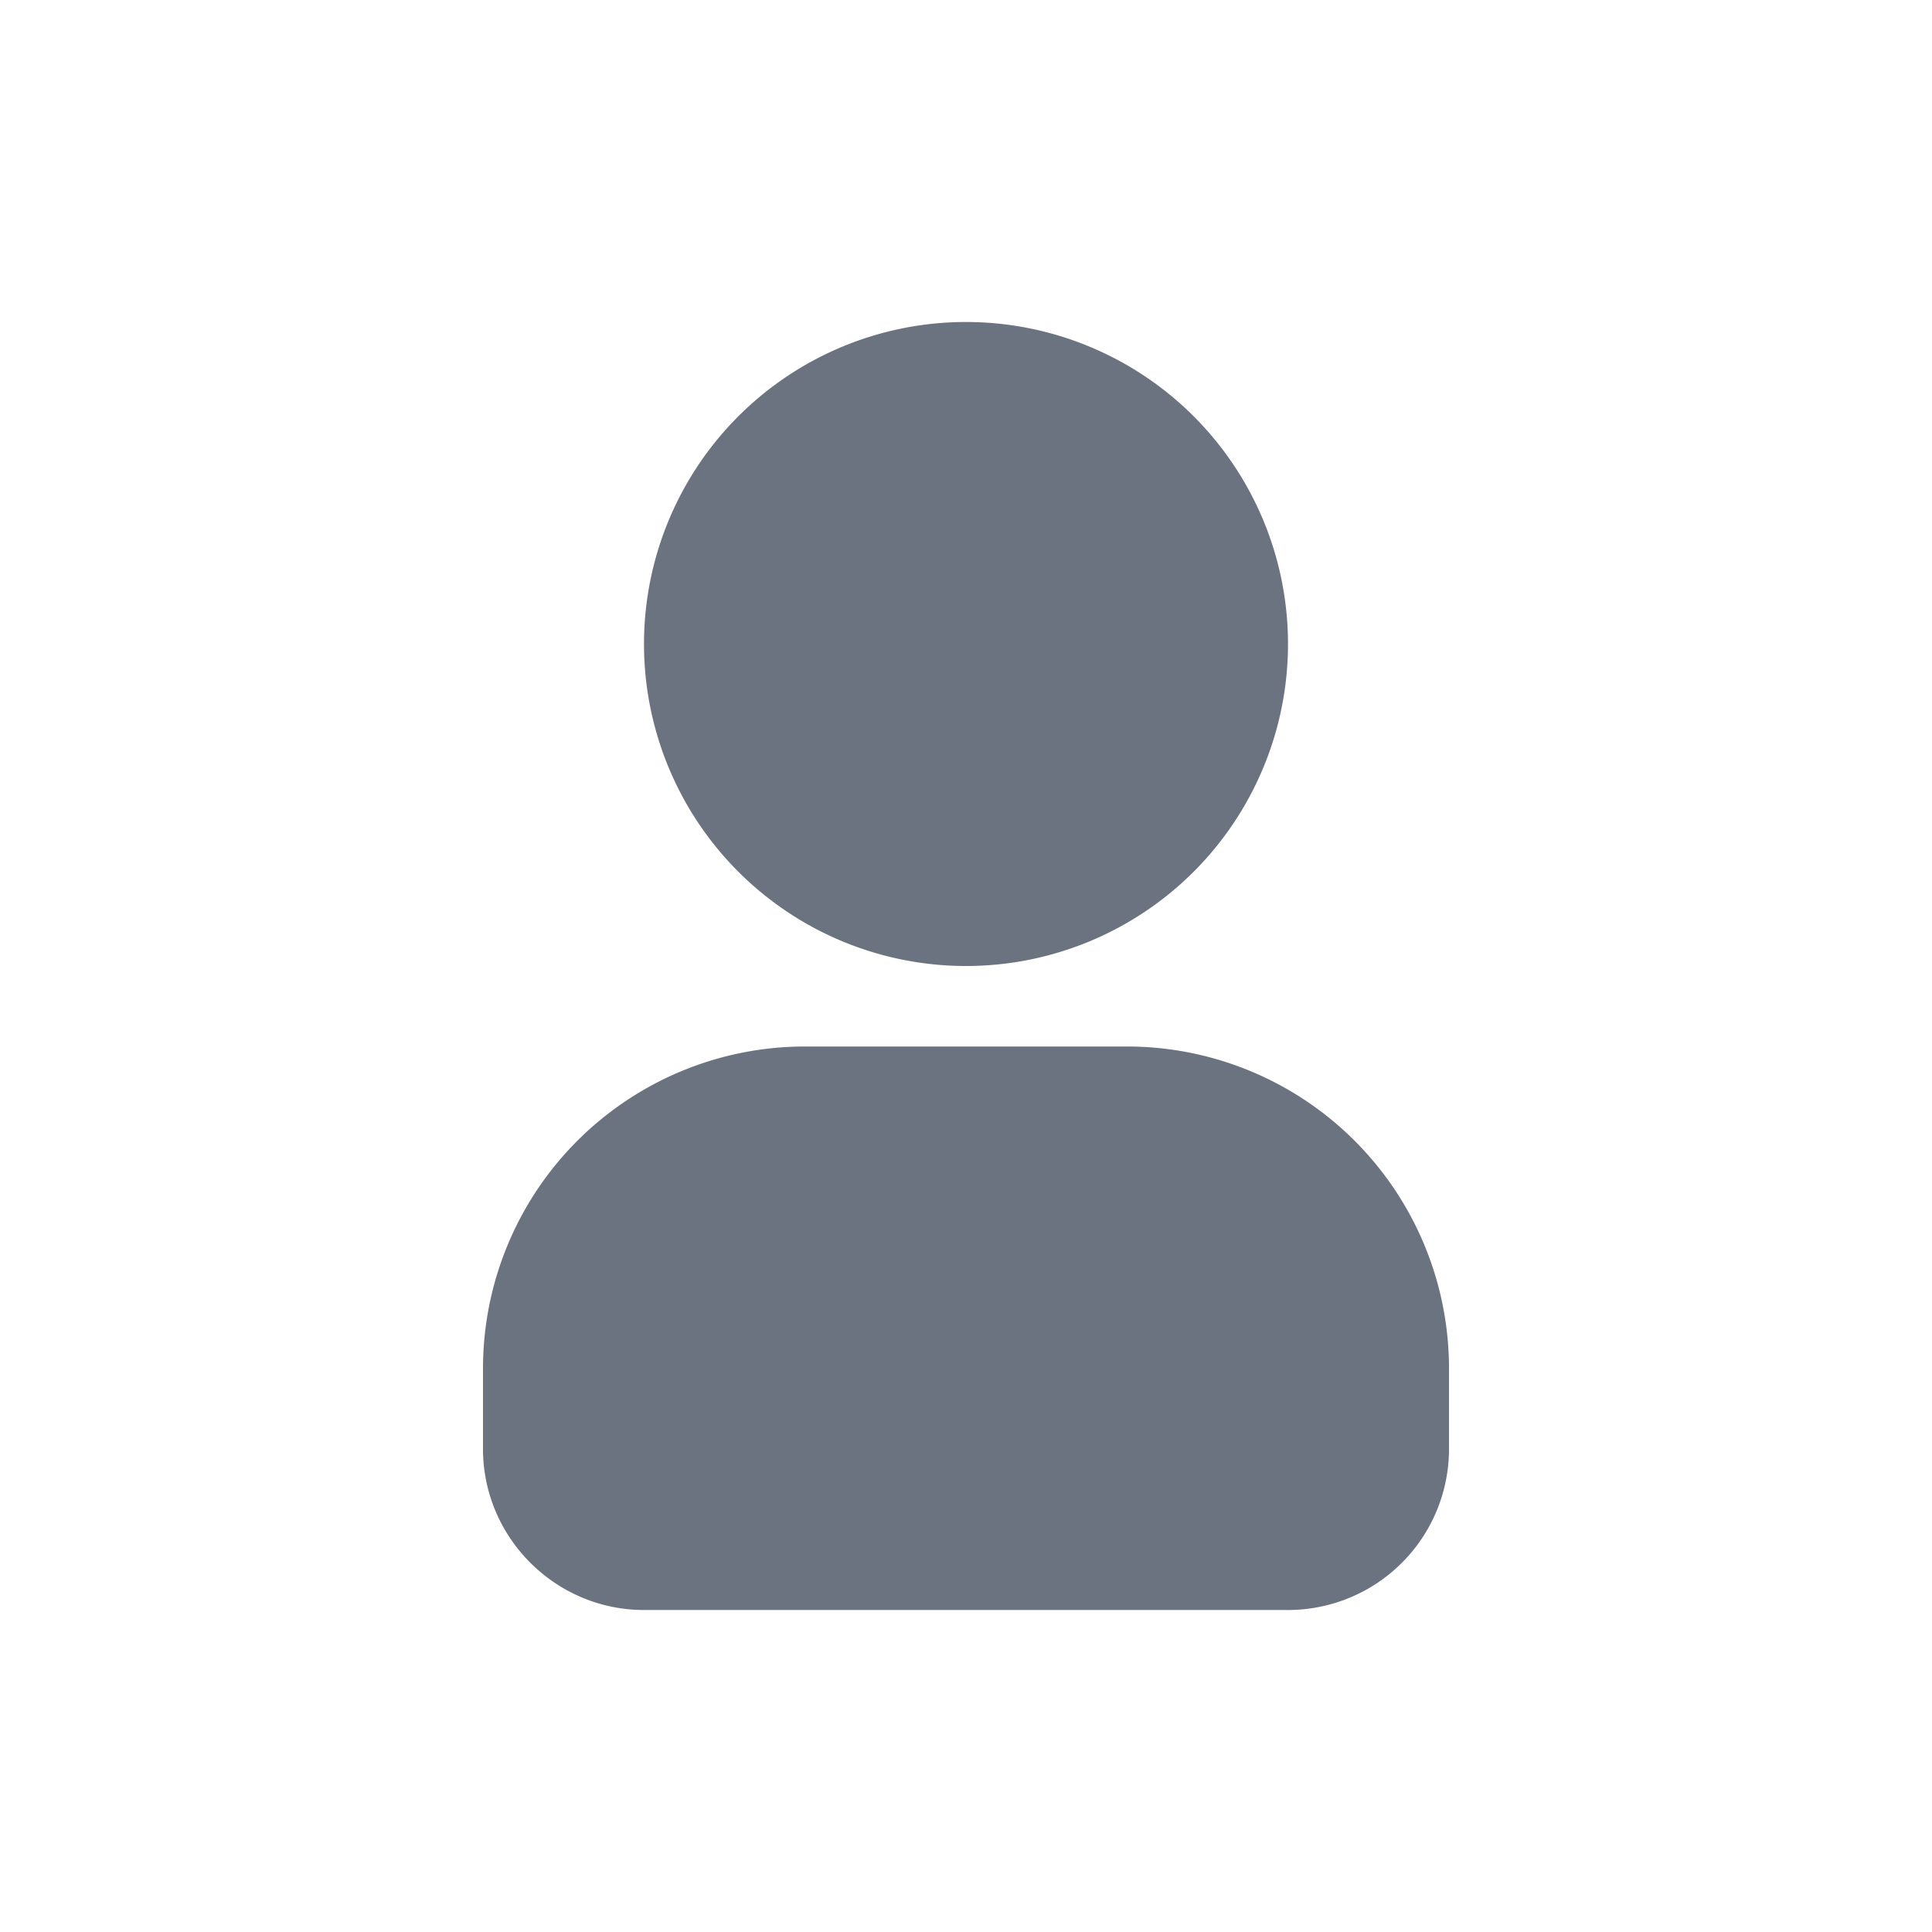 <svg class="text-gray-800 fill-gray-500" width="20px" height="20px" fill="#6B7280" aria-hidden="true" xmlns="http://www.w3.org/2000/svg" viewBox="0 0 24 24">
    <path fill-rule="evenodd" class="fill-gray-500" d="M12 4a4 4 0 1 0 0 8 4 4 0 0 0 0-8Zm-2 9a4 4 0 0 0-4 4v1c0 1.1.9 2 2 2h8a2 2 0 0 0 2-2v-1a4 4 0 0 0-4-4h-4Z" clip-rule="evenodd"/>
  </svg>
  